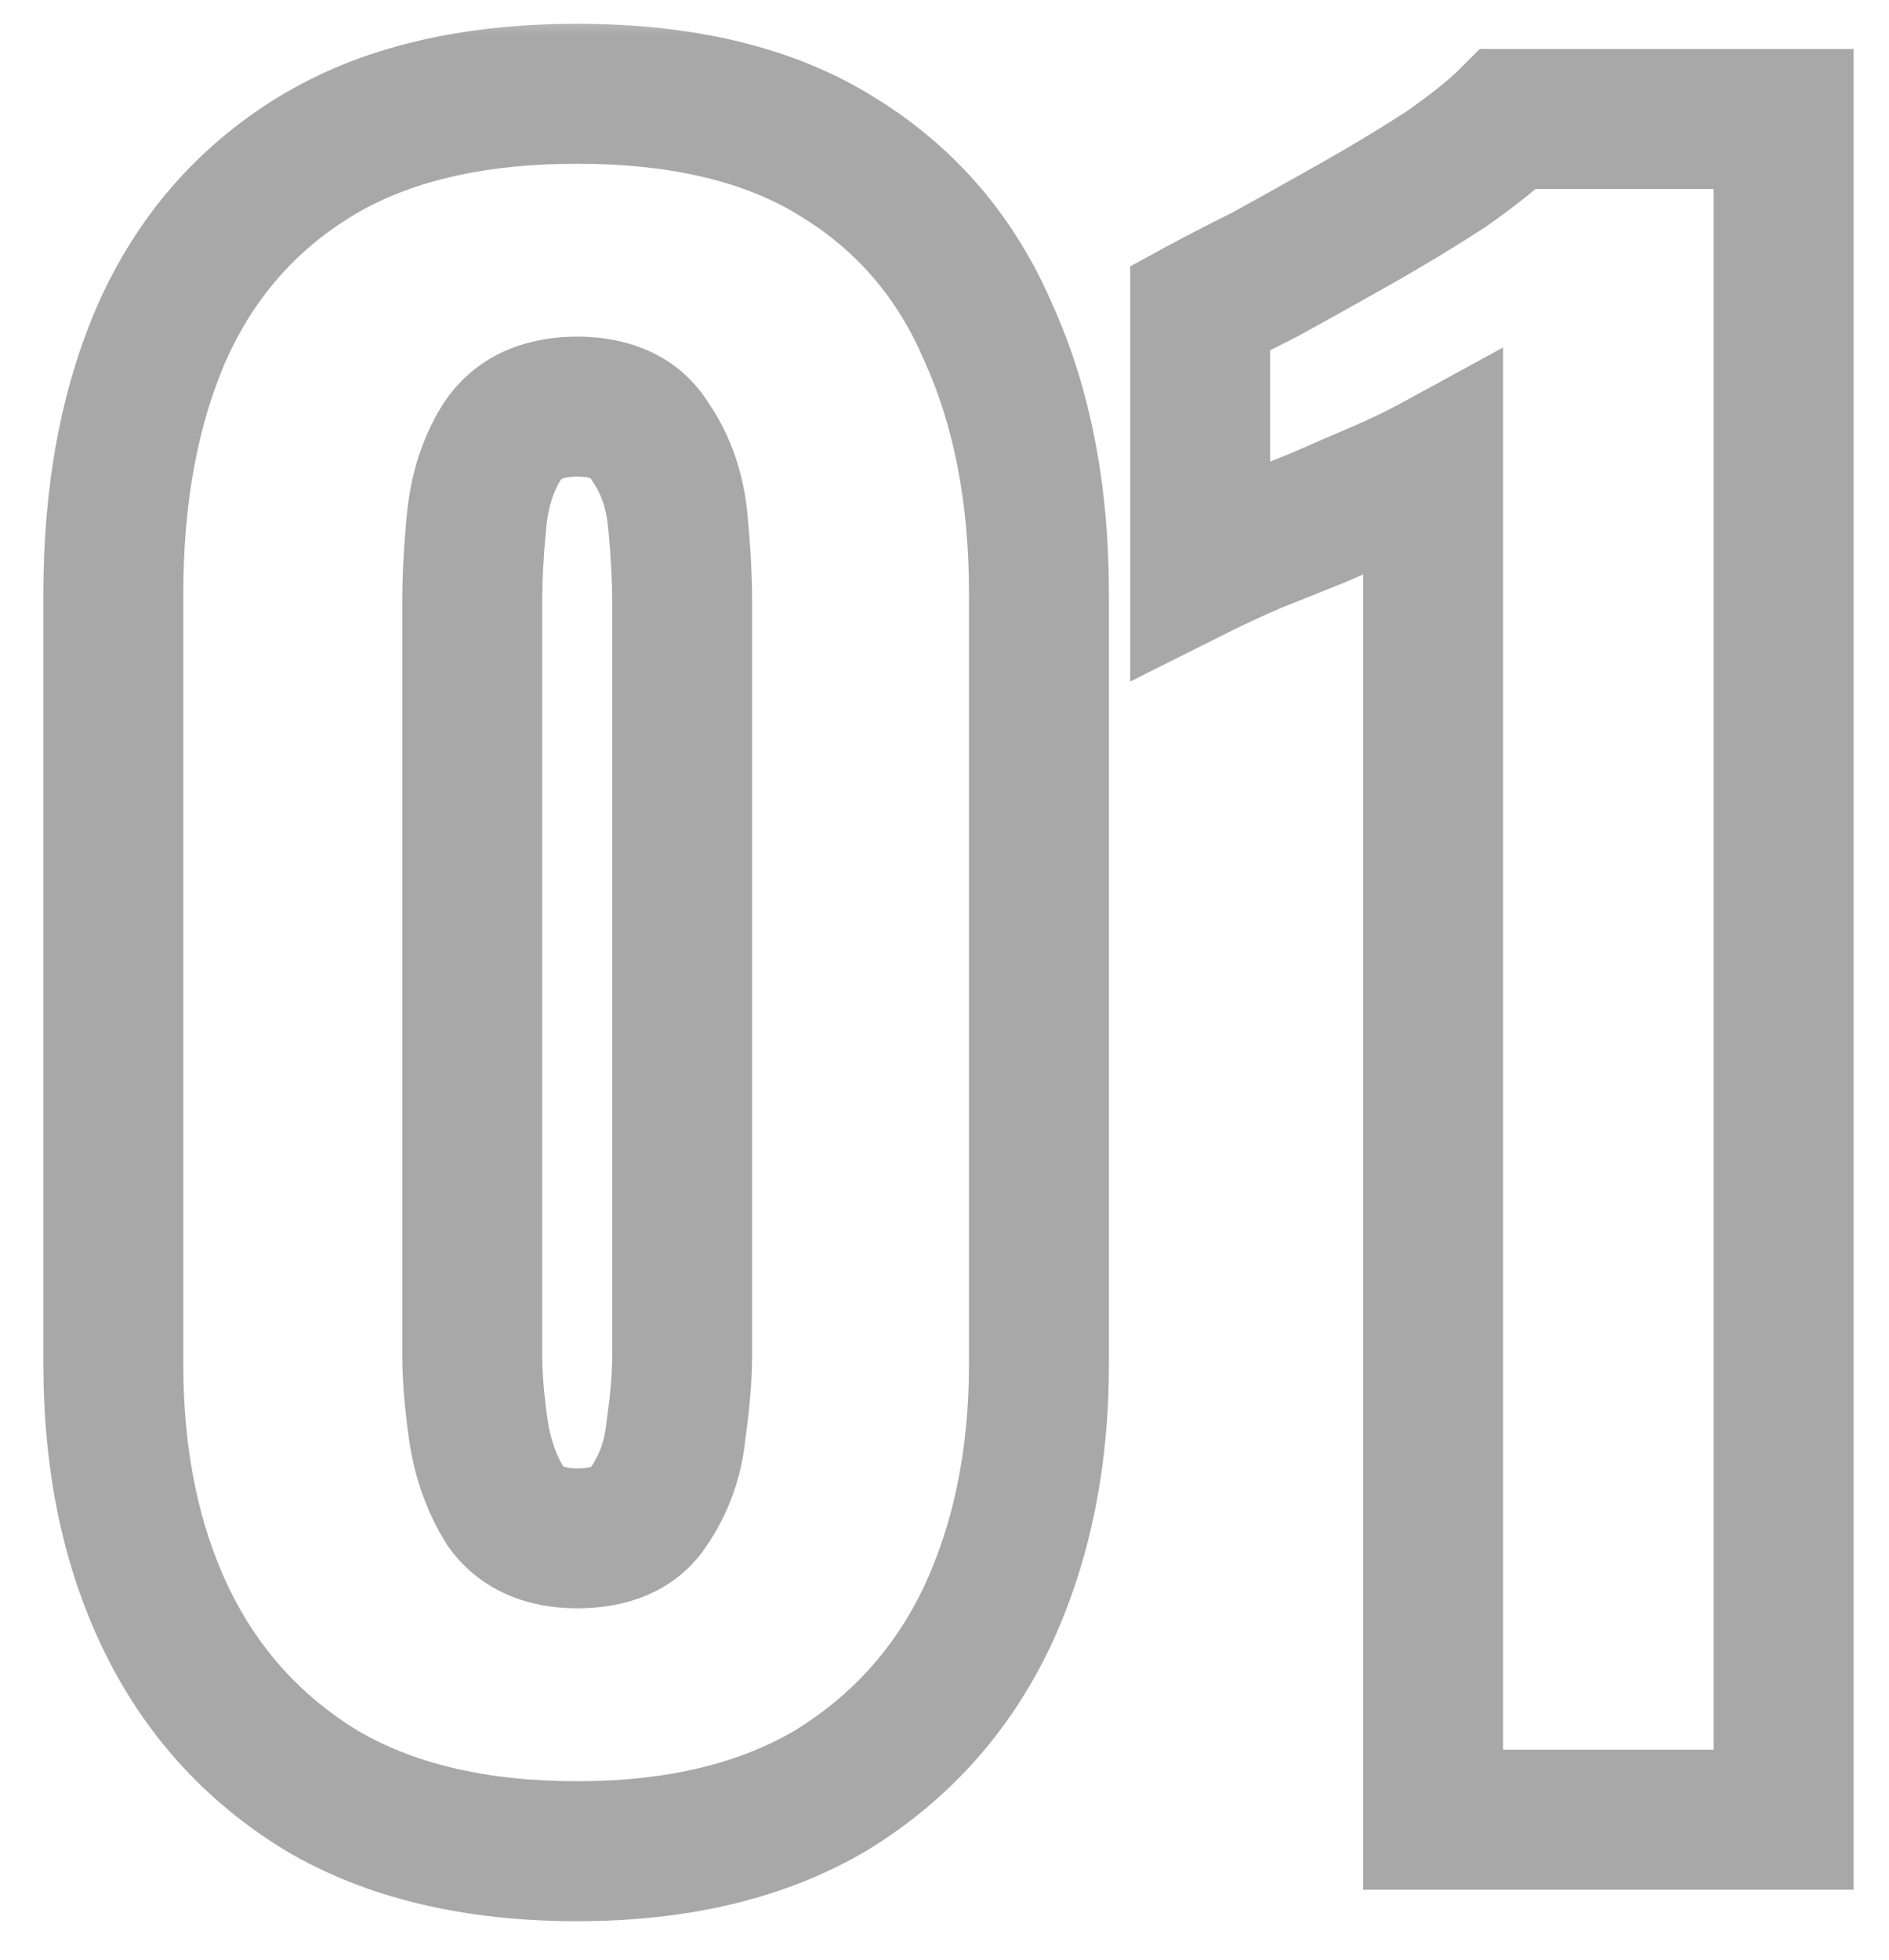<svg width="27" height="28" viewBox="0 0 27 28" fill="none" xmlns="http://www.w3.org/2000/svg">
<mask id="path-1-outside-1_261_52" maskUnits="userSpaceOnUse" x="0" y="0" width="27" height="28" fill="black">
<rect fill="white" width="27" height="28"/>
<path d="M8.25 26.45C6.79 26.45 5.57 26.16 4.59 25.58C3.61 24.98 2.87 24.16 2.37 23.12C1.87 22.08 1.62 20.87 1.62 19.49V8.48C1.62 7.06 1.85 5.82 2.31 4.76C2.79 3.68 3.52 2.84 4.5 2.24C5.48 1.64 6.73 1.34 8.25 1.34C9.77 1.34 11.01 1.64 11.97 2.24C12.95 2.84 13.67 3.68 14.13 4.76C14.61 5.82 14.85 7.06 14.85 8.48V19.49C14.85 20.85 14.6 22.06 14.1 23.12C13.6 24.16 12.86 24.98 11.88 25.58C10.9 26.16 9.69 26.45 8.25 26.45ZM8.25 21.98C8.73 21.98 9.07 21.83 9.27 21.53C9.49 21.21 9.62 20.85 9.66 20.45C9.72 20.03 9.75 19.67 9.75 19.37V8.6C9.75 8.26 9.73 7.88 9.69 7.46C9.65 7.02 9.52 6.64 9.3 6.32C9.1 5.98 8.75 5.81 8.25 5.81C7.75 5.81 7.39 5.98 7.17 6.32C6.97 6.64 6.85 7.02 6.81 7.46C6.77 7.88 6.75 8.26 6.75 8.6V19.37C6.75 19.67 6.78 20.03 6.84 20.45C6.9 20.85 7.03 21.21 7.23 21.53C7.45 21.83 7.79 21.98 8.25 21.98ZM20.484 26V6.65C20.264 6.77 20.014 6.89 19.734 7.01C19.454 7.13 19.154 7.26 18.834 7.4C18.534 7.52 18.234 7.64 17.934 7.76C17.654 7.88 17.394 8 17.154 8.12V4.4C17.374 4.28 17.684 4.12 18.084 3.92C18.484 3.7 18.914 3.46 19.374 3.2C19.834 2.94 20.264 2.68 20.664 2.42C21.064 2.14 21.364 1.9 21.564 1.7H25.494V26H20.484Z"/>
</mask>
<path d="M4.59 25.58L4.068 26.433L4.074 26.437L4.081 26.441L4.59 25.58ZM2.37 23.12L3.271 22.687L3.271 22.687L2.37 23.12ZM2.31 4.76L1.396 4.354L1.393 4.362L2.31 4.76ZM4.5 2.24L3.978 1.387L3.978 1.387L4.5 2.24ZM11.97 2.24L11.44 3.088L11.448 3.093L11.97 2.24ZM14.13 4.76L13.21 5.152L13.214 5.162L13.219 5.173L14.13 4.76ZM14.1 23.12L15.001 23.553L15.004 23.547L14.1 23.12ZM11.88 25.58L12.389 26.441L12.396 26.437L12.402 26.433L11.88 25.58ZM9.27 21.53L8.446 20.963L8.442 20.969L8.438 20.975L9.27 21.53ZM9.66 20.45L8.67 20.309L8.667 20.329L8.665 20.351L9.66 20.45ZM9.69 7.46L8.694 7.551L8.694 7.555L9.69 7.46ZM9.3 6.32L8.438 6.827L8.456 6.857L8.476 6.887L9.3 6.32ZM7.17 6.32L6.33 5.777L6.326 5.783L6.322 5.79L7.17 6.32ZM6.81 7.46L7.806 7.555L7.806 7.551L6.81 7.46ZM6.84 20.45L5.85 20.591L5.851 20.598L6.84 20.45ZM7.23 21.53L6.382 22.06L6.402 22.091L6.424 22.121L7.23 21.53ZM8.25 26.45V25.45C6.92 25.45 5.887 25.186 5.099 24.719L4.59 25.58L4.081 26.441C5.253 27.134 6.66 27.45 8.25 27.45V26.45ZM4.59 25.58L5.112 24.727C4.297 24.228 3.688 23.554 3.271 22.687L2.37 23.12L1.469 23.553C2.052 24.766 2.923 25.732 4.068 26.433L4.59 25.58ZM2.37 23.12L3.271 22.687C2.848 21.806 2.62 20.749 2.62 19.49H1.62H0.62C0.62 20.991 0.892 22.354 1.469 23.553L2.37 23.12ZM1.62 19.49H2.62V8.48H1.62H0.62V19.49H1.62ZM1.62 8.48H2.62C2.62 7.166 2.833 6.067 3.227 5.158L2.31 4.76L1.393 4.362C0.867 5.573 0.62 6.954 0.62 8.48H1.62ZM2.31 4.76L3.224 5.166C3.624 4.266 4.22 3.584 5.022 3.093L4.5 2.24L3.978 1.387C2.82 2.096 1.956 3.094 1.396 4.354L2.31 4.76ZM4.5 2.24L5.022 3.093C5.802 2.615 6.856 2.34 8.25 2.34V1.34V0.34C6.604 0.34 5.158 0.665 3.978 1.387L4.5 2.24ZM8.25 1.34V2.34C9.645 2.34 10.685 2.616 11.44 3.088L11.97 2.24L12.5 1.392C11.335 0.664 9.895 0.34 8.25 0.34V1.34ZM11.97 2.24L11.448 3.093C12.246 3.582 12.83 4.259 13.21 5.152L14.13 4.76L15.05 4.368C14.51 3.101 13.653 2.098 12.492 1.387L11.97 2.24ZM14.13 4.76L13.219 5.173C13.629 6.078 13.85 7.172 13.85 8.48H14.85H15.85C15.85 6.948 15.591 5.562 15.041 4.347L14.13 4.76ZM14.85 8.48H13.85V19.49H14.85H15.85V8.48H14.85ZM14.85 19.49H13.85C13.85 20.726 13.623 21.787 13.196 22.693L14.1 23.12L15.004 23.547C15.577 22.333 15.85 20.974 15.85 19.49H14.85ZM14.1 23.12L13.199 22.687C12.782 23.554 12.173 24.228 11.358 24.727L11.88 25.58L12.402 26.433C13.547 25.732 14.418 24.766 15.001 23.553L14.1 23.12ZM11.88 25.58L11.371 24.719C10.581 25.187 9.558 25.45 8.25 25.45V26.45V27.45C9.822 27.45 11.219 27.133 12.389 26.441L11.88 25.58ZM8.25 21.98V22.98C8.942 22.98 9.657 22.752 10.102 22.085L9.27 21.53L8.438 20.975C8.44 20.972 8.445 20.966 8.454 20.959C8.462 20.952 8.466 20.951 8.461 20.953C8.45 20.958 8.39 20.98 8.25 20.98V21.98ZM9.27 21.53L10.094 22.096C10.413 21.633 10.599 21.111 10.655 20.549L9.66 20.45L8.665 20.351C8.641 20.589 8.567 20.787 8.446 20.963L9.27 21.53ZM9.66 20.45L10.65 20.591C10.714 20.142 10.75 19.732 10.75 19.37H9.75H8.75C8.75 19.608 8.726 19.918 8.67 20.309L9.66 20.45ZM9.75 19.37H10.75V8.6H9.75H8.75V19.37H9.75ZM9.75 8.6H10.75C10.75 8.222 10.728 7.81 10.685 7.365L9.69 7.46L8.694 7.555C8.732 7.95 8.75 8.298 8.75 8.6H9.75ZM9.69 7.46L10.686 7.369C10.633 6.783 10.454 6.233 10.124 5.753L9.3 6.32L8.476 6.887C8.586 7.047 8.667 7.257 8.694 7.551L9.69 7.46ZM9.3 6.32L10.162 5.813C9.733 5.084 8.995 4.81 8.25 4.81V5.81V6.81C8.39 6.81 8.445 6.834 8.451 6.837C8.453 6.838 8.448 6.836 8.442 6.83C8.436 6.824 8.435 6.822 8.438 6.827L9.3 6.32ZM8.25 5.81V4.81C7.502 4.81 6.779 5.083 6.33 5.777L7.17 6.32L8.01 6.863C8.017 6.852 8.021 6.848 8.022 6.848C8.022 6.848 8.024 6.846 8.032 6.842C8.049 6.834 8.111 6.81 8.25 6.81V5.81ZM7.17 6.32L6.322 5.79C6.026 6.264 5.866 6.8 5.814 7.369L6.81 7.46L7.806 7.551C7.834 7.24 7.914 7.016 8.018 6.85L7.17 6.32ZM6.81 7.46L5.814 7.365C5.772 7.81 5.75 8.222 5.75 8.6H6.75H7.75C7.75 8.298 7.768 7.95 7.806 7.555L6.81 7.46ZM6.75 8.6H5.75V19.37H6.75H7.75V8.6H6.75ZM6.75 19.37H5.75C5.75 19.732 5.786 20.142 5.85 20.591L6.84 20.45L7.83 20.309C7.774 19.918 7.75 19.608 7.75 19.37H6.75ZM6.84 20.45L5.851 20.598C5.93 21.124 6.104 21.616 6.382 22.06L7.23 21.53L8.078 21C7.956 20.804 7.87 20.576 7.829 20.302L6.84 20.45ZM7.23 21.53L6.424 22.121C6.877 22.739 7.556 22.98 8.25 22.98V21.98V20.98C8.127 20.98 8.07 20.96 8.054 20.953C8.049 20.951 8.047 20.949 8.046 20.949C8.045 20.948 8.044 20.948 8.044 20.947C8.044 20.947 8.043 20.947 8.042 20.946C8.041 20.945 8.039 20.942 8.036 20.939L7.23 21.53ZM20.484 26H19.484V27H20.484V26ZM20.484 6.65H21.484V4.965L20.005 5.772L20.484 6.65ZM19.734 7.01L20.128 7.929L20.128 7.929L19.734 7.01ZM18.834 7.4L19.206 8.328L19.22 8.323L19.235 8.316L18.834 7.4ZM17.934 7.76L17.563 6.832L17.551 6.836L17.54 6.841L17.934 7.76ZM17.154 8.12H16.154V9.738L17.601 9.014L17.154 8.12ZM17.154 4.4L16.675 3.522L16.154 3.806V4.4H17.154ZM18.084 3.92L18.531 4.814L18.549 4.806L18.566 4.796L18.084 3.92ZM19.374 3.2L18.882 2.329L18.882 2.329L19.374 3.2ZM20.664 2.42L21.209 3.258L21.224 3.249L21.238 3.239L20.664 2.42ZM21.564 1.7V0.7H21.15L20.857 0.993L21.564 1.7ZM25.494 1.7H26.494V0.7H25.494V1.7ZM25.494 26V27H26.494V26H25.494ZM20.484 26H21.484V6.65H20.484H19.484V26H20.484ZM20.484 6.65L20.005 5.772C19.818 5.874 19.597 5.981 19.34 6.091L19.734 7.01L20.128 7.929C20.431 7.799 20.71 7.666 20.963 7.528L20.484 6.65ZM19.734 7.01L19.34 6.091C19.058 6.212 18.755 6.343 18.433 6.484L18.834 7.4L19.235 8.316C19.553 8.177 19.851 8.048 20.128 7.929L19.734 7.01ZM18.834 7.4L18.463 6.472C18.462 6.472 18.462 6.472 18.461 6.472C18.46 6.472 18.46 6.473 18.459 6.473C18.459 6.473 18.458 6.473 18.457 6.474C18.457 6.474 18.456 6.474 18.456 6.474C18.455 6.475 18.454 6.475 18.454 6.475C18.453 6.475 18.453 6.476 18.452 6.476C18.452 6.476 18.451 6.476 18.45 6.476C18.45 6.477 18.449 6.477 18.449 6.477C18.448 6.477 18.448 6.478 18.447 6.478C18.446 6.478 18.446 6.478 18.445 6.479C18.445 6.479 18.444 6.479 18.443 6.479C18.443 6.479 18.442 6.48 18.442 6.48C18.441 6.48 18.441 6.48 18.44 6.481C18.439 6.481 18.439 6.481 18.438 6.481C18.438 6.482 18.437 6.482 18.436 6.482C18.436 6.482 18.435 6.483 18.435 6.483C18.434 6.483 18.433 6.483 18.433 6.483C18.432 6.484 18.432 6.484 18.431 6.484C18.43 6.484 18.43 6.485 18.429 6.485C18.429 6.485 18.428 6.485 18.428 6.486C18.427 6.486 18.426 6.486 18.426 6.486C18.425 6.487 18.425 6.487 18.424 6.487C18.424 6.487 18.423 6.487 18.422 6.488C18.422 6.488 18.421 6.488 18.421 6.488C18.42 6.489 18.419 6.489 18.419 6.489C18.418 6.489 18.418 6.49 18.417 6.49C18.416 6.49 18.416 6.49 18.415 6.491C18.415 6.491 18.414 6.491 18.413 6.491C18.413 6.491 18.412 6.492 18.412 6.492C18.411 6.492 18.411 6.492 18.41 6.493C18.409 6.493 18.409 6.493 18.408 6.493C18.408 6.494 18.407 6.494 18.407 6.494C18.406 6.494 18.405 6.494 18.405 6.495C18.404 6.495 18.404 6.495 18.403 6.495C18.402 6.496 18.402 6.496 18.401 6.496C18.401 6.496 18.4 6.497 18.399 6.497C18.399 6.497 18.398 6.497 18.398 6.498C18.397 6.498 18.396 6.498 18.396 6.498C18.395 6.498 18.395 6.499 18.394 6.499C18.394 6.499 18.393 6.499 18.392 6.5C18.392 6.5 18.391 6.5 18.391 6.5C18.39 6.501 18.39 6.501 18.389 6.501C18.388 6.501 18.388 6.502 18.387 6.502C18.387 6.502 18.386 6.502 18.385 6.502C18.385 6.503 18.384 6.503 18.384 6.503C18.383 6.503 18.383 6.504 18.382 6.504C18.381 6.504 18.381 6.504 18.38 6.505C18.38 6.505 18.379 6.505 18.378 6.505C18.378 6.506 18.377 6.506 18.377 6.506C18.376 6.506 18.375 6.506 18.375 6.507C18.374 6.507 18.374 6.507 18.373 6.507C18.372 6.508 18.372 6.508 18.371 6.508C18.371 6.508 18.37 6.509 18.37 6.509C18.369 6.509 18.368 6.509 18.368 6.509C18.367 6.51 18.367 6.51 18.366 6.51C18.366 6.51 18.365 6.511 18.364 6.511C18.364 6.511 18.363 6.511 18.363 6.512C18.362 6.512 18.361 6.512 18.361 6.512C18.36 6.513 18.36 6.513 18.359 6.513C18.358 6.513 18.358 6.513 18.357 6.514C18.357 6.514 18.356 6.514 18.355 6.514C18.355 6.515 18.354 6.515 18.354 6.515C18.353 6.515 18.353 6.516 18.352 6.516C18.351 6.516 18.351 6.516 18.35 6.517C18.35 6.517 18.349 6.517 18.349 6.517C18.348 6.517 18.347 6.518 18.347 6.518C18.346 6.518 18.346 6.518 18.345 6.519C18.344 6.519 18.344 6.519 18.343 6.519C18.343 6.52 18.342 6.52 18.341 6.52C18.341 6.52 18.34 6.521 18.34 6.521C18.339 6.521 18.338 6.521 18.338 6.521C18.337 6.522 18.337 6.522 18.336 6.522C18.336 6.522 18.335 6.523 18.334 6.523C18.334 6.523 18.333 6.523 18.333 6.524C18.332 6.524 18.331 6.524 18.331 6.524C18.33 6.524 18.33 6.525 18.329 6.525C18.329 6.525 18.328 6.525 18.327 6.526C18.327 6.526 18.326 6.526 18.326 6.526C18.325 6.527 18.325 6.527 18.324 6.527C18.323 6.527 18.323 6.528 18.322 6.528C18.322 6.528 18.321 6.528 18.32 6.528C18.32 6.529 18.319 6.529 18.319 6.529C18.318 6.529 18.317 6.53 18.317 6.53C18.316 6.53 18.316 6.53 18.315 6.531C18.314 6.531 18.314 6.531 18.313 6.531C18.313 6.532 18.312 6.532 18.312 6.532C18.311 6.532 18.31 6.532 18.31 6.533C18.309 6.533 18.309 6.533 18.308 6.533C18.308 6.534 18.307 6.534 18.306 6.534C18.306 6.534 18.305 6.535 18.305 6.535C18.304 6.535 18.303 6.535 18.303 6.536C18.302 6.536 18.302 6.536 18.301 6.536C18.3 6.536 18.3 6.537 18.299 6.537C18.299 6.537 18.298 6.537 18.297 6.538C18.297 6.538 18.296 6.538 18.296 6.538C18.295 6.539 18.295 6.539 18.294 6.539C18.293 6.539 18.293 6.539 18.292 6.54C18.292 6.54 18.291 6.54 18.291 6.54C18.29 6.541 18.289 6.541 18.289 6.541C18.288 6.541 18.288 6.542 18.287 6.542C18.286 6.542 18.286 6.542 18.285 6.543C18.285 6.543 18.284 6.543 18.284 6.543C18.283 6.543 18.282 6.544 18.282 6.544C18.281 6.544 18.28 6.544 18.28 6.545C18.279 6.545 18.279 6.545 18.278 6.545C18.278 6.546 18.277 6.546 18.276 6.546C18.276 6.546 18.275 6.547 18.275 6.547C18.274 6.547 18.273 6.547 18.273 6.547C18.272 6.548 18.272 6.548 18.271 6.548C18.271 6.548 18.27 6.549 18.269 6.549C18.269 6.549 18.268 6.549 18.268 6.55C18.267 6.55 18.267 6.55 18.266 6.55C18.265 6.551 18.265 6.551 18.264 6.551C18.264 6.551 18.263 6.551 18.262 6.552C18.262 6.552 18.261 6.552 18.261 6.552C18.26 6.553 18.259 6.553 18.259 6.553C18.258 6.553 18.258 6.554 18.257 6.554C18.256 6.554 18.256 6.554 18.255 6.554C18.255 6.555 18.254 6.555 18.254 6.555C18.253 6.555 18.252 6.556 18.252 6.556C18.251 6.556 18.251 6.556 18.25 6.557C18.25 6.557 18.249 6.557 18.248 6.557C18.248 6.558 18.247 6.558 18.247 6.558C18.246 6.558 18.245 6.558 18.245 6.559C18.244 6.559 18.244 6.559 18.243 6.559C18.242 6.56 18.242 6.56 18.241 6.56C18.241 6.56 18.24 6.561 18.239 6.561C18.239 6.561 18.238 6.561 18.238 6.562C18.237 6.562 18.237 6.562 18.236 6.562C18.235 6.562 18.235 6.563 18.234 6.563C18.234 6.563 18.233 6.563 18.233 6.564C18.232 6.564 18.231 6.564 18.231 6.564C18.23 6.565 18.23 6.565 18.229 6.565C18.228 6.565 18.228 6.566 18.227 6.566C18.227 6.566 18.226 6.566 18.225 6.566C18.225 6.567 18.224 6.567 18.224 6.567C18.223 6.567 18.223 6.568 18.222 6.568C18.221 6.568 18.221 6.568 18.22 6.569C18.22 6.569 18.219 6.569 18.218 6.569C18.218 6.569 18.217 6.57 18.217 6.57C18.216 6.57 18.215 6.57 18.215 6.571C18.214 6.571 18.214 6.571 18.213 6.571C18.213 6.572 18.212 6.572 18.211 6.572C18.211 6.572 18.21 6.573 18.21 6.573C18.209 6.573 18.209 6.573 18.208 6.573C18.207 6.574 18.207 6.574 18.206 6.574C18.206 6.574 18.205 6.575 18.204 6.575C18.204 6.575 18.203 6.575 18.203 6.576C18.202 6.576 18.201 6.576 18.201 6.576C18.2 6.577 18.2 6.577 18.199 6.577C18.198 6.577 18.198 6.577 18.197 6.578C18.197 6.578 18.196 6.578 18.196 6.578C18.195 6.579 18.194 6.579 18.194 6.579C18.193 6.579 18.193 6.58 18.192 6.58C18.192 6.58 18.191 6.58 18.19 6.581C18.19 6.581 18.189 6.581 18.189 6.581C18.188 6.581 18.187 6.582 18.187 6.582C18.186 6.582 18.186 6.582 18.185 6.583C18.184 6.583 18.184 6.583 18.183 6.583C18.183 6.584 18.182 6.584 18.181 6.584C18.181 6.584 18.18 6.584 18.18 6.585C18.179 6.585 18.179 6.585 18.178 6.585C18.177 6.586 18.177 6.586 18.176 6.586C18.176 6.586 18.175 6.587 18.174 6.587C18.174 6.587 18.173 6.587 18.173 6.588C18.172 6.588 18.172 6.588 18.171 6.588C18.17 6.588 18.17 6.589 18.169 6.589C18.169 6.589 18.168 6.589 18.167 6.59C18.167 6.59 18.166 6.59 18.166 6.59C18.165 6.591 18.165 6.591 18.164 6.591C18.163 6.591 18.163 6.592 18.162 6.592C18.162 6.592 18.161 6.592 18.16 6.592C18.16 6.593 18.159 6.593 18.159 6.593C18.158 6.593 18.157 6.594 18.157 6.594C18.156 6.594 18.156 6.594 18.155 6.595C18.154 6.595 18.154 6.595 18.153 6.595C18.153 6.596 18.152 6.596 18.152 6.596C18.151 6.596 18.15 6.596 18.15 6.597C18.149 6.597 18.149 6.597 18.148 6.597C18.148 6.598 18.147 6.598 18.146 6.598C18.146 6.598 18.145 6.599 18.145 6.599C18.144 6.599 18.143 6.599 18.143 6.599C18.142 6.6 18.142 6.6 18.141 6.6C18.14 6.6 18.14 6.601 18.139 6.601C18.139 6.601 18.138 6.601 18.138 6.602C18.137 6.602 18.136 6.602 18.136 6.602C18.135 6.603 18.135 6.603 18.134 6.603C18.134 6.603 18.133 6.603 18.132 6.604C18.132 6.604 18.131 6.604 18.131 6.604C18.13 6.605 18.129 6.605 18.129 6.605C18.128 6.605 18.128 6.606 18.127 6.606C18.126 6.606 18.126 6.606 18.125 6.607C18.125 6.607 18.124 6.607 18.123 6.607C18.123 6.607 18.122 6.608 18.122 6.608C18.121 6.608 18.121 6.608 18.12 6.609C18.119 6.609 18.119 6.609 18.118 6.609C18.118 6.61 18.117 6.61 18.116 6.61C18.116 6.61 18.115 6.611 18.115 6.611C18.114 6.611 18.113 6.611 18.113 6.611C18.112 6.612 18.112 6.612 18.111 6.612C18.111 6.612 18.11 6.613 18.109 6.613C18.109 6.613 18.108 6.613 18.108 6.614C18.107 6.614 18.107 6.614 18.106 6.614C18.105 6.614 18.105 6.615 18.104 6.615C18.104 6.615 18.103 6.615 18.102 6.616C18.102 6.616 18.101 6.616 18.101 6.616C18.1 6.617 18.099 6.617 18.099 6.617C18.098 6.617 18.098 6.618 18.097 6.618C18.096 6.618 18.096 6.618 18.095 6.618C18.095 6.619 18.094 6.619 18.094 6.619C18.093 6.619 18.092 6.62 18.092 6.62C18.091 6.62 18.091 6.62 18.09 6.621C18.09 6.621 18.089 6.621 18.088 6.621C18.088 6.622 18.087 6.622 18.087 6.622C18.086 6.622 18.085 6.622 18.085 6.623C18.084 6.623 18.084 6.623 18.083 6.623C18.082 6.624 18.082 6.624 18.081 6.624C18.081 6.624 18.08 6.625 18.079 6.625C18.079 6.625 18.078 6.625 18.078 6.626C18.077 6.626 18.077 6.626 18.076 6.626C18.075 6.626 18.075 6.627 18.074 6.627C18.074 6.627 18.073 6.627 18.073 6.628C18.072 6.628 18.071 6.628 18.071 6.628C18.07 6.629 18.07 6.629 18.069 6.629C18.068 6.629 18.068 6.629 18.067 6.63C18.067 6.63 18.066 6.63 18.066 6.63C18.065 6.631 18.064 6.631 18.064 6.631C18.063 6.631 18.063 6.632 18.062 6.632C18.061 6.632 18.061 6.632 18.06 6.633C18.06 6.633 18.059 6.633 18.058 6.633C18.058 6.633 18.057 6.634 18.057 6.634C18.056 6.634 18.055 6.634 18.055 6.635C18.054 6.635 18.054 6.635 18.053 6.635C18.053 6.636 18.052 6.636 18.051 6.636C18.051 6.636 18.05 6.637 18.05 6.637C18.049 6.637 18.049 6.637 18.048 6.637C18.047 6.638 18.047 6.638 18.046 6.638C18.046 6.638 18.045 6.639 18.044 6.639C18.044 6.639 18.043 6.639 18.043 6.64C18.042 6.64 18.041 6.64 18.041 6.64C18.04 6.641 18.04 6.641 18.039 6.641C18.038 6.641 18.038 6.641 18.037 6.642C18.037 6.642 18.036 6.642 18.036 6.642C18.035 6.643 18.034 6.643 18.034 6.643C18.033 6.643 18.033 6.644 18.032 6.644C18.032 6.644 18.031 6.644 18.03 6.644C18.03 6.645 18.029 6.645 18.029 6.645C18.028 6.645 18.027 6.646 18.027 6.646C18.026 6.646 18.026 6.646 18.025 6.647C18.024 6.647 18.024 6.647 18.023 6.647C18.023 6.648 18.022 6.648 18.021 6.648C18.021 6.648 18.02 6.648 18.02 6.649C18.019 6.649 18.019 6.649 18.018 6.649C18.017 6.65 18.017 6.65 18.016 6.65C18.016 6.65 18.015 6.651 18.015 6.651C18.014 6.651 18.013 6.651 18.013 6.652C18.012 6.652 18.012 6.652 18.011 6.652C18.01 6.652 18.01 6.653 18.009 6.653C18.009 6.653 18.008 6.653 18.008 6.654C18.007 6.654 18.006 6.654 18.006 6.654C18.005 6.655 18.005 6.655 18.004 6.655C18.003 6.655 18.003 6.656 18.002 6.656C18.002 6.656 18.001 6.656 18 6.656C18 6.657 17.999 6.657 17.999 6.657C17.998 6.657 17.997 6.658 17.997 6.658C17.996 6.658 17.996 6.658 17.995 6.659C17.995 6.659 17.994 6.659 17.993 6.659C17.993 6.659 17.992 6.66 17.992 6.66C17.991 6.66 17.991 6.66 17.99 6.661C17.989 6.661 17.989 6.661 17.988 6.661C17.988 6.662 17.987 6.662 17.986 6.662C17.986 6.662 17.985 6.663 17.985 6.663C17.984 6.663 17.983 6.663 17.983 6.663C17.982 6.664 17.982 6.664 17.981 6.664C17.98 6.664 17.98 6.665 17.979 6.665C17.979 6.665 17.978 6.665 17.978 6.666C17.977 6.666 17.976 6.666 17.976 6.666C17.975 6.667 17.975 6.667 17.974 6.667C17.974 6.667 17.973 6.667 17.972 6.668C17.972 6.668 17.971 6.668 17.971 6.668C17.97 6.669 17.969 6.669 17.969 6.669C17.968 6.669 17.968 6.67 17.967 6.67C17.966 6.67 17.966 6.67 17.965 6.671C17.965 6.671 17.964 6.671 17.963 6.671C17.963 6.671 17.962 6.672 17.962 6.672C17.961 6.672 17.961 6.672 17.96 6.673C17.959 6.673 17.959 6.673 17.958 6.673C17.958 6.674 17.957 6.674 17.956 6.674C17.956 6.674 17.955 6.674 17.955 6.675C17.954 6.675 17.954 6.675 17.953 6.675C17.952 6.676 17.952 6.676 17.951 6.676C17.951 6.676 17.95 6.677 17.95 6.677C17.949 6.677 17.948 6.677 17.948 6.678C17.947 6.678 17.947 6.678 17.946 6.678C17.945 6.678 17.945 6.679 17.944 6.679C17.944 6.679 17.943 6.679 17.942 6.68C17.942 6.68 17.941 6.68 17.941 6.68C17.94 6.681 17.939 6.681 17.939 6.681C17.938 6.681 17.938 6.682 17.937 6.682C17.937 6.682 17.936 6.682 17.935 6.682C17.935 6.683 17.934 6.683 17.934 6.683C17.933 6.683 17.933 6.684 17.932 6.684C17.931 6.684 17.931 6.684 17.93 6.685C17.93 6.685 17.929 6.685 17.928 6.685C17.928 6.686 17.927 6.686 17.927 6.686C17.926 6.686 17.925 6.686 17.925 6.687C17.924 6.687 17.924 6.687 17.923 6.687C17.922 6.688 17.922 6.688 17.921 6.688C17.921 6.688 17.92 6.689 17.92 6.689C17.919 6.689 17.918 6.689 17.918 6.689C17.917 6.69 17.917 6.69 17.916 6.69C17.916 6.69 17.915 6.691 17.914 6.691C17.914 6.691 17.913 6.691 17.913 6.692C17.912 6.692 17.911 6.692 17.911 6.692C17.91 6.693 17.91 6.693 17.909 6.693C17.909 6.693 17.908 6.693 17.907 6.694C17.907 6.694 17.906 6.694 17.905 6.694C17.905 6.695 17.904 6.695 17.904 6.695C17.903 6.695 17.903 6.696 17.902 6.696C17.901 6.696 17.901 6.696 17.9 6.697C17.9 6.697 17.899 6.697 17.898 6.697C17.898 6.697 17.897 6.698 17.897 6.698C17.896 6.698 17.896 6.698 17.895 6.699C17.894 6.699 17.894 6.699 17.893 6.699C17.893 6.7 17.892 6.7 17.892 6.7C17.891 6.7 17.89 6.701 17.89 6.701C17.889 6.701 17.889 6.701 17.888 6.701C17.887 6.702 17.887 6.702 17.886 6.702C17.886 6.702 17.885 6.703 17.884 6.703C17.884 6.703 17.883 6.703 17.883 6.704C17.882 6.704 17.881 6.704 17.881 6.704C17.88 6.704 17.88 6.705 17.879 6.705C17.879 6.705 17.878 6.705 17.877 6.706C17.877 6.706 17.876 6.706 17.876 6.706C17.875 6.707 17.875 6.707 17.874 6.707C17.873 6.707 17.873 6.708 17.872 6.708C17.872 6.708 17.871 6.708 17.87 6.708C17.87 6.709 17.869 6.709 17.869 6.709C17.868 6.709 17.867 6.71 17.867 6.71C17.866 6.71 17.866 6.71 17.865 6.711C17.864 6.711 17.864 6.711 17.863 6.711C17.863 6.712 17.862 6.712 17.862 6.712C17.861 6.712 17.86 6.712 17.86 6.713C17.859 6.713 17.859 6.713 17.858 6.713C17.858 6.714 17.857 6.714 17.856 6.714C17.856 6.714 17.855 6.715 17.855 6.715C17.854 6.715 17.853 6.715 17.853 6.716C17.852 6.716 17.852 6.716 17.851 6.716C17.85 6.716 17.85 6.717 17.849 6.717C17.849 6.717 17.848 6.717 17.848 6.718C17.847 6.718 17.846 6.718 17.846 6.718C17.845 6.719 17.845 6.719 17.844 6.719C17.843 6.719 17.843 6.719 17.842 6.72C17.842 6.72 17.841 6.72 17.84 6.72C17.84 6.721 17.839 6.721 17.839 6.721C17.838 6.721 17.838 6.722 17.837 6.722C17.836 6.722 17.836 6.722 17.835 6.723C17.835 6.723 17.834 6.723 17.834 6.723C17.833 6.723 17.832 6.724 17.832 6.724C17.831 6.724 17.831 6.724 17.83 6.725C17.829 6.725 17.829 6.725 17.828 6.725C17.828 6.726 17.827 6.726 17.826 6.726C17.826 6.726 17.825 6.727 17.825 6.727C17.824 6.727 17.823 6.727 17.823 6.727C17.822 6.728 17.822 6.728 17.821 6.728C17.821 6.728 17.82 6.729 17.819 6.729C17.819 6.729 17.818 6.729 17.818 6.73C17.817 6.73 17.817 6.73 17.816 6.73C17.815 6.731 17.815 6.731 17.814 6.731C17.814 6.731 17.813 6.731 17.812 6.732C17.812 6.732 17.811 6.732 17.811 6.732C17.81 6.733 17.809 6.733 17.809 6.733C17.808 6.733 17.808 6.734 17.807 6.734C17.806 6.734 17.806 6.734 17.805 6.734C17.805 6.735 17.804 6.735 17.804 6.735C17.803 6.735 17.802 6.736 17.802 6.736C17.801 6.736 17.801 6.736 17.8 6.737C17.799 6.737 17.799 6.737 17.798 6.737C17.798 6.738 17.797 6.738 17.797 6.738C17.796 6.738 17.795 6.738 17.795 6.739C17.794 6.739 17.794 6.739 17.793 6.739C17.792 6.74 17.792 6.74 17.791 6.74C17.791 6.74 17.79 6.741 17.79 6.741C17.789 6.741 17.788 6.741 17.788 6.742C17.787 6.742 17.787 6.742 17.786 6.742C17.785 6.742 17.785 6.743 17.784 6.743C17.784 6.743 17.783 6.743 17.782 6.744C17.782 6.744 17.781 6.744 17.781 6.744C17.78 6.745 17.779 6.745 17.779 6.745C17.778 6.745 17.778 6.746 17.777 6.746C17.777 6.746 17.776 6.746 17.775 6.746C17.775 6.747 17.774 6.747 17.774 6.747C17.773 6.747 17.773 6.748 17.772 6.748C17.771 6.748 17.771 6.748 17.77 6.749C17.77 6.749 17.769 6.749 17.768 6.749C17.768 6.749 17.767 6.75 17.767 6.75C17.766 6.75 17.765 6.75 17.765 6.751C17.764 6.751 17.764 6.751 17.763 6.751C17.763 6.752 17.762 6.752 17.761 6.752C17.761 6.752 17.76 6.753 17.76 6.753C17.759 6.753 17.759 6.753 17.758 6.753C17.757 6.754 17.757 6.754 17.756 6.754C17.756 6.754 17.755 6.755 17.754 6.755C17.754 6.755 17.753 6.755 17.753 6.756C17.752 6.756 17.751 6.756 17.751 6.756C17.75 6.757 17.75 6.757 17.749 6.757C17.748 6.757 17.748 6.757 17.747 6.758C17.747 6.758 17.746 6.758 17.746 6.758C17.745 6.759 17.744 6.759 17.744 6.759C17.743 6.759 17.743 6.76 17.742 6.76C17.741 6.76 17.741 6.76 17.74 6.761C17.74 6.761 17.739 6.761 17.738 6.761C17.738 6.761 17.737 6.762 17.737 6.762C17.736 6.762 17.736 6.762 17.735 6.763C17.734 6.763 17.734 6.763 17.733 6.763C17.733 6.764 17.732 6.764 17.732 6.764C17.731 6.764 17.73 6.764 17.73 6.765C17.729 6.765 17.729 6.765 17.728 6.765C17.727 6.766 17.727 6.766 17.726 6.766C17.726 6.766 17.725 6.767 17.724 6.767C17.724 6.767 17.723 6.767 17.723 6.768C17.722 6.768 17.721 6.768 17.721 6.768C17.72 6.768 17.72 6.769 17.719 6.769C17.719 6.769 17.718 6.769 17.717 6.77C17.717 6.77 17.716 6.77 17.716 6.77C17.715 6.771 17.715 6.771 17.714 6.771C17.713 6.771 17.713 6.772 17.712 6.772C17.712 6.772 17.711 6.772 17.71 6.772C17.71 6.773 17.709 6.773 17.709 6.773C17.708 6.773 17.707 6.774 17.707 6.774C17.706 6.774 17.706 6.774 17.705 6.775C17.704 6.775 17.704 6.775 17.703 6.775C17.703 6.776 17.702 6.776 17.702 6.776C17.701 6.776 17.7 6.776 17.7 6.777C17.699 6.777 17.699 6.777 17.698 6.777C17.698 6.778 17.697 6.778 17.696 6.778C17.696 6.778 17.695 6.779 17.695 6.779C17.694 6.779 17.693 6.779 17.693 6.779C17.692 6.78 17.692 6.78 17.691 6.78C17.691 6.78 17.69 6.781 17.689 6.781C17.689 6.781 17.688 6.781 17.688 6.782C17.687 6.782 17.686 6.782 17.686 6.782C17.685 6.783 17.685 6.783 17.684 6.783C17.683 6.783 17.683 6.783 17.682 6.784C17.682 6.784 17.681 6.784 17.68 6.784C17.68 6.785 17.679 6.785 17.679 6.785C17.678 6.785 17.678 6.786 17.677 6.786C17.676 6.786 17.676 6.786 17.675 6.787C17.675 6.787 17.674 6.787 17.674 6.787C17.673 6.787 17.672 6.788 17.672 6.788C17.671 6.788 17.671 6.788 17.67 6.789C17.669 6.789 17.669 6.789 17.668 6.789C17.668 6.79 17.667 6.79 17.666 6.79C17.666 6.79 17.665 6.791 17.665 6.791C17.664 6.791 17.663 6.791 17.663 6.791C17.662 6.792 17.662 6.792 17.661 6.792C17.661 6.792 17.66 6.793 17.659 6.793C17.659 6.793 17.658 6.793 17.658 6.794C17.657 6.794 17.657 6.794 17.656 6.794C17.655 6.794 17.655 6.795 17.654 6.795C17.654 6.795 17.653 6.795 17.652 6.796C17.652 6.796 17.651 6.796 17.651 6.796C17.65 6.797 17.649 6.797 17.649 6.797C17.648 6.797 17.648 6.798 17.647 6.798C17.646 6.798 17.646 6.798 17.645 6.798C17.645 6.799 17.644 6.799 17.644 6.799C17.643 6.799 17.642 6.8 17.642 6.8C17.641 6.8 17.641 6.8 17.64 6.801C17.64 6.801 17.639 6.801 17.638 6.801C17.638 6.802 17.637 6.802 17.637 6.802C17.636 6.802 17.635 6.802 17.635 6.803C17.634 6.803 17.634 6.803 17.633 6.803C17.633 6.804 17.632 6.804 17.631 6.804C17.631 6.804 17.63 6.805 17.63 6.805C17.629 6.805 17.628 6.805 17.628 6.806C17.627 6.806 17.627 6.806 17.626 6.806C17.625 6.806 17.625 6.807 17.624 6.807C17.624 6.807 17.623 6.807 17.622 6.808C17.622 6.808 17.621 6.808 17.621 6.808C17.62 6.809 17.62 6.809 17.619 6.809C17.618 6.809 17.618 6.809 17.617 6.81C17.617 6.81 17.616 6.81 17.616 6.81C17.615 6.811 17.614 6.811 17.614 6.811C17.613 6.811 17.613 6.812 17.612 6.812C17.611 6.812 17.611 6.812 17.61 6.813C17.61 6.813 17.609 6.813 17.608 6.813C17.608 6.813 17.607 6.814 17.607 6.814C17.606 6.814 17.605 6.814 17.605 6.815C17.604 6.815 17.604 6.815 17.603 6.815C17.603 6.816 17.602 6.816 17.601 6.816C17.601 6.816 17.6 6.817 17.6 6.817C17.599 6.817 17.599 6.817 17.598 6.817C17.597 6.818 17.597 6.818 17.596 6.818C17.596 6.818 17.595 6.819 17.594 6.819C17.594 6.819 17.593 6.819 17.593 6.82C17.592 6.82 17.591 6.82 17.591 6.82C17.59 6.821 17.59 6.821 17.589 6.821C17.588 6.821 17.588 6.821 17.587 6.822C17.587 6.822 17.586 6.822 17.586 6.822C17.585 6.823 17.584 6.823 17.584 6.823C17.583 6.823 17.583 6.824 17.582 6.824C17.581 6.824 17.581 6.824 17.58 6.824C17.58 6.825 17.579 6.825 17.579 6.825C17.578 6.825 17.577 6.826 17.577 6.826C17.576 6.826 17.576 6.826 17.575 6.827C17.575 6.827 17.574 6.827 17.573 6.827C17.573 6.828 17.572 6.828 17.572 6.828C17.571 6.828 17.57 6.828 17.57 6.829C17.569 6.829 17.569 6.829 17.568 6.829C17.567 6.83 17.567 6.83 17.566 6.83C17.566 6.83 17.565 6.831 17.564 6.831C17.564 6.831 17.563 6.831 17.563 6.832L17.934 7.76L18.305 8.688C18.306 8.688 18.307 8.688 18.307 8.688C18.308 8.688 18.308 8.687 18.309 8.687C18.31 8.687 18.31 8.687 18.311 8.686C18.311 8.686 18.312 8.686 18.313 8.686C18.313 8.685 18.314 8.685 18.314 8.685C18.315 8.685 18.316 8.684 18.316 8.684C18.317 8.684 18.317 8.684 18.318 8.684C18.318 8.683 18.319 8.683 18.32 8.683C18.32 8.683 18.321 8.682 18.321 8.682C18.322 8.682 18.323 8.682 18.323 8.681C18.324 8.681 18.324 8.681 18.325 8.681C18.326 8.681 18.326 8.68 18.327 8.68C18.327 8.68 18.328 8.68 18.328 8.679C18.329 8.679 18.33 8.679 18.33 8.679C18.331 8.678 18.331 8.678 18.332 8.678C18.332 8.678 18.333 8.677 18.334 8.677C18.334 8.677 18.335 8.677 18.335 8.677C18.336 8.676 18.337 8.676 18.337 8.676C18.338 8.676 18.338 8.675 18.339 8.675C18.34 8.675 18.34 8.675 18.341 8.674C18.341 8.674 18.342 8.674 18.342 8.674C18.343 8.673 18.344 8.673 18.344 8.673C18.345 8.673 18.345 8.673 18.346 8.672C18.346 8.672 18.347 8.672 18.348 8.672C18.348 8.671 18.349 8.671 18.349 8.671C18.35 8.671 18.351 8.67 18.351 8.67C18.352 8.67 18.352 8.67 18.353 8.669C18.354 8.669 18.354 8.669 18.355 8.669C18.355 8.669 18.356 8.668 18.357 8.668C18.357 8.668 18.358 8.668 18.358 8.667C18.359 8.667 18.359 8.667 18.36 8.667C18.361 8.666 18.361 8.666 18.362 8.666C18.362 8.666 18.363 8.666 18.363 8.665C18.364 8.665 18.365 8.665 18.365 8.665C18.366 8.664 18.366 8.664 18.367 8.664C18.368 8.664 18.368 8.663 18.369 8.663C18.369 8.663 18.37 8.663 18.371 8.662C18.371 8.662 18.372 8.662 18.372 8.662C18.373 8.662 18.373 8.661 18.374 8.661C18.375 8.661 18.375 8.661 18.376 8.66C18.376 8.66 18.377 8.66 18.378 8.66C18.378 8.659 18.379 8.659 18.379 8.659C18.38 8.659 18.381 8.658 18.381 8.658C18.382 8.658 18.382 8.658 18.383 8.658C18.384 8.657 18.384 8.657 18.385 8.657C18.385 8.657 18.386 8.656 18.386 8.656C18.387 8.656 18.388 8.656 18.388 8.655C18.389 8.655 18.389 8.655 18.39 8.655C18.39 8.654 18.391 8.654 18.392 8.654C18.392 8.654 18.393 8.654 18.393 8.653C18.394 8.653 18.395 8.653 18.395 8.653C18.396 8.652 18.396 8.652 18.397 8.652C18.398 8.652 18.398 8.651 18.399 8.651C18.399 8.651 18.4 8.651 18.401 8.651C18.401 8.65 18.402 8.65 18.402 8.65C18.403 8.65 18.403 8.649 18.404 8.649C18.405 8.649 18.405 8.649 18.406 8.648C18.406 8.648 18.407 8.648 18.407 8.648C18.408 8.647 18.409 8.647 18.409 8.647C18.41 8.647 18.41 8.647 18.411 8.646C18.412 8.646 18.412 8.646 18.413 8.646C18.413 8.645 18.414 8.645 18.415 8.645C18.415 8.645 18.416 8.644 18.416 8.644C18.417 8.644 18.417 8.644 18.418 8.643C18.419 8.643 18.419 8.643 18.42 8.643C18.42 8.643 18.421 8.642 18.422 8.642C18.422 8.642 18.423 8.642 18.423 8.641C18.424 8.641 18.424 8.641 18.425 8.641C18.426 8.64 18.426 8.64 18.427 8.64C18.427 8.64 18.428 8.639 18.429 8.639C18.429 8.639 18.43 8.639 18.43 8.639C18.431 8.638 18.431 8.638 18.432 8.638C18.433 8.638 18.433 8.637 18.434 8.637C18.434 8.637 18.435 8.637 18.436 8.636C18.436 8.636 18.437 8.636 18.437 8.636C18.438 8.636 18.439 8.635 18.439 8.635C18.44 8.635 18.44 8.635 18.441 8.634C18.442 8.634 18.442 8.634 18.443 8.634C18.443 8.633 18.444 8.633 18.444 8.633C18.445 8.633 18.446 8.632 18.446 8.632C18.447 8.632 18.447 8.632 18.448 8.632C18.448 8.631 18.449 8.631 18.45 8.631C18.45 8.631 18.451 8.63 18.451 8.63C18.452 8.63 18.453 8.63 18.453 8.629C18.454 8.629 18.454 8.629 18.455 8.629C18.456 8.628 18.456 8.628 18.457 8.628C18.457 8.628 18.458 8.628 18.459 8.627C18.459 8.627 18.46 8.627 18.46 8.627C18.461 8.626 18.461 8.626 18.462 8.626C18.463 8.626 18.463 8.625 18.464 8.625C18.464 8.625 18.465 8.625 18.465 8.624C18.466 8.624 18.467 8.624 18.467 8.624C18.468 8.624 18.468 8.623 18.469 8.623C18.47 8.623 18.47 8.623 18.471 8.622C18.471 8.622 18.472 8.622 18.473 8.622C18.473 8.621 18.474 8.621 18.474 8.621C18.475 8.621 18.476 8.621 18.476 8.62C18.477 8.62 18.477 8.62 18.478 8.62C18.478 8.619 18.479 8.619 18.48 8.619C18.48 8.619 18.481 8.618 18.481 8.618C18.482 8.618 18.483 8.618 18.483 8.617C18.484 8.617 18.484 8.617 18.485 8.617C18.485 8.617 18.486 8.616 18.487 8.616C18.487 8.616 18.488 8.616 18.488 8.615C18.489 8.615 18.489 8.615 18.49 8.615C18.491 8.614 18.491 8.614 18.492 8.614C18.492 8.614 18.493 8.613 18.494 8.613C18.494 8.613 18.495 8.613 18.495 8.613C18.496 8.612 18.497 8.612 18.497 8.612C18.498 8.612 18.498 8.611 18.499 8.611C18.5 8.611 18.5 8.611 18.501 8.61C18.501 8.61 18.502 8.61 18.502 8.61C18.503 8.609 18.504 8.609 18.504 8.609C18.505 8.609 18.505 8.609 18.506 8.608C18.506 8.608 18.507 8.608 18.508 8.608C18.508 8.607 18.509 8.607 18.509 8.607C18.51 8.607 18.511 8.606 18.511 8.606C18.512 8.606 18.512 8.606 18.513 8.606C18.514 8.605 18.514 8.605 18.515 8.605C18.515 8.605 18.516 8.604 18.517 8.604C18.517 8.604 18.518 8.604 18.518 8.603C18.519 8.603 18.519 8.603 18.52 8.603C18.521 8.602 18.521 8.602 18.522 8.602C18.522 8.602 18.523 8.602 18.523 8.601C18.524 8.601 18.525 8.601 18.525 8.601C18.526 8.6 18.526 8.6 18.527 8.6C18.528 8.6 18.528 8.599 18.529 8.599C18.529 8.599 18.53 8.599 18.53 8.598C18.531 8.598 18.532 8.598 18.532 8.598C18.533 8.598 18.534 8.597 18.534 8.597C18.535 8.597 18.535 8.597 18.536 8.596C18.536 8.596 18.537 8.596 18.538 8.596C18.538 8.595 18.539 8.595 18.539 8.595C18.54 8.595 18.541 8.594 18.541 8.594C18.542 8.594 18.542 8.594 18.543 8.594C18.543 8.593 18.544 8.593 18.545 8.593C18.545 8.593 18.546 8.592 18.546 8.592C18.547 8.592 18.547 8.592 18.548 8.591C18.549 8.591 18.549 8.591 18.55 8.591C18.55 8.591 18.551 8.59 18.552 8.59C18.552 8.59 18.553 8.59 18.553 8.589C18.554 8.589 18.555 8.589 18.555 8.589C18.556 8.588 18.556 8.588 18.557 8.588C18.558 8.588 18.558 8.587 18.559 8.587C18.559 8.587 18.56 8.587 18.56 8.587C18.561 8.586 18.562 8.586 18.562 8.586C18.563 8.586 18.563 8.585 18.564 8.585C18.564 8.585 18.565 8.585 18.566 8.584C18.566 8.584 18.567 8.584 18.567 8.584C18.568 8.583 18.569 8.583 18.569 8.583C18.57 8.583 18.57 8.583 18.571 8.582C18.572 8.582 18.572 8.582 18.573 8.582C18.573 8.581 18.574 8.581 18.575 8.581C18.575 8.581 18.576 8.58 18.576 8.58C18.577 8.58 18.577 8.58 18.578 8.579C18.579 8.579 18.579 8.579 18.58 8.579C18.58 8.579 18.581 8.578 18.581 8.578C18.582 8.578 18.583 8.578 18.583 8.577C18.584 8.577 18.584 8.577 18.585 8.577C18.586 8.576 18.586 8.576 18.587 8.576C18.587 8.576 18.588 8.576 18.588 8.575C18.589 8.575 18.59 8.575 18.59 8.575C18.591 8.574 18.591 8.574 18.592 8.574C18.593 8.574 18.593 8.573 18.594 8.573C18.594 8.573 18.595 8.573 18.596 8.572C18.596 8.572 18.597 8.572 18.597 8.572C18.598 8.572 18.599 8.571 18.599 8.571C18.6 8.571 18.6 8.571 18.601 8.57C18.601 8.57 18.602 8.57 18.603 8.57C18.603 8.569 18.604 8.569 18.604 8.569C18.605 8.569 18.605 8.568 18.606 8.568C18.607 8.568 18.607 8.568 18.608 8.568C18.608 8.567 18.609 8.567 18.61 8.567C18.61 8.567 18.611 8.566 18.611 8.566C18.612 8.566 18.613 8.566 18.613 8.565C18.614 8.565 18.614 8.565 18.615 8.565C18.616 8.564 18.616 8.564 18.617 8.564C18.617 8.564 18.618 8.564 18.618 8.563C18.619 8.563 18.62 8.563 18.62 8.563C18.621 8.562 18.621 8.562 18.622 8.562C18.622 8.562 18.623 8.561 18.624 8.561C18.624 8.561 18.625 8.561 18.625 8.561C18.626 8.56 18.627 8.56 18.627 8.56C18.628 8.56 18.628 8.559 18.629 8.559C18.63 8.559 18.63 8.559 18.631 8.558C18.631 8.558 18.632 8.558 18.633 8.558C18.633 8.557 18.634 8.557 18.634 8.557C18.635 8.557 18.635 8.557 18.636 8.556C18.637 8.556 18.637 8.556 18.638 8.556C18.638 8.555 18.639 8.555 18.64 8.555C18.64 8.555 18.641 8.554 18.641 8.554C18.642 8.554 18.642 8.554 18.643 8.553C18.644 8.553 18.644 8.553 18.645 8.553C18.645 8.553 18.646 8.552 18.646 8.552C18.647 8.552 18.648 8.552 18.648 8.551C18.649 8.551 18.649 8.551 18.65 8.551C18.651 8.55 18.651 8.55 18.652 8.55C18.652 8.55 18.653 8.549 18.654 8.549C18.654 8.549 18.655 8.549 18.655 8.549C18.656 8.548 18.657 8.548 18.657 8.548C18.658 8.548 18.658 8.547 18.659 8.547C18.659 8.547 18.66 8.547 18.661 8.546C18.661 8.546 18.662 8.546 18.662 8.546C18.663 8.546 18.663 8.545 18.664 8.545C18.665 8.545 18.665 8.545 18.666 8.544C18.666 8.544 18.667 8.544 18.668 8.544C18.668 8.543 18.669 8.543 18.669 8.543C18.67 8.543 18.671 8.542 18.671 8.542C18.672 8.542 18.672 8.542 18.673 8.542C18.674 8.541 18.674 8.541 18.675 8.541C18.675 8.541 18.676 8.54 18.676 8.54C18.677 8.54 18.678 8.54 18.678 8.539C18.679 8.539 18.679 8.539 18.68 8.539C18.68 8.538 18.681 8.538 18.682 8.538C18.682 8.538 18.683 8.538 18.683 8.537C18.684 8.537 18.685 8.537 18.685 8.537C18.686 8.536 18.686 8.536 18.687 8.536C18.688 8.536 18.688 8.535 18.689 8.535C18.689 8.535 18.69 8.535 18.691 8.534C18.691 8.534 18.692 8.534 18.692 8.534C18.693 8.534 18.693 8.533 18.694 8.533C18.695 8.533 18.695 8.533 18.696 8.532C18.696 8.532 18.697 8.532 18.698 8.532C18.698 8.531 18.699 8.531 18.699 8.531C18.7 8.531 18.701 8.531 18.701 8.53C18.702 8.53 18.702 8.53 18.703 8.53C18.703 8.529 18.704 8.529 18.705 8.529C18.705 8.529 18.706 8.528 18.706 8.528C18.707 8.528 18.707 8.528 18.708 8.527C18.709 8.527 18.709 8.527 18.71 8.527C18.71 8.527 18.711 8.526 18.712 8.526C18.712 8.526 18.713 8.526 18.713 8.525C18.714 8.525 18.715 8.525 18.715 8.525C18.716 8.524 18.716 8.524 18.717 8.524C18.717 8.524 18.718 8.523 18.719 8.523C18.719 8.523 18.72 8.523 18.72 8.523C18.721 8.522 18.721 8.522 18.722 8.522C18.723 8.522 18.723 8.521 18.724 8.521C18.724 8.521 18.725 8.521 18.726 8.52C18.726 8.52 18.727 8.52 18.727 8.52C18.728 8.519 18.729 8.519 18.729 8.519C18.73 8.519 18.73 8.519 18.731 8.518C18.732 8.518 18.732 8.518 18.733 8.518C18.733 8.517 18.734 8.517 18.734 8.517C18.735 8.517 18.736 8.516 18.736 8.516C18.737 8.516 18.737 8.516 18.738 8.516C18.738 8.515 18.739 8.515 18.74 8.515C18.74 8.515 18.741 8.514 18.741 8.514C18.742 8.514 18.743 8.514 18.743 8.513C18.744 8.513 18.744 8.513 18.745 8.513C18.746 8.512 18.746 8.512 18.747 8.512C18.747 8.512 18.748 8.512 18.748 8.511C18.749 8.511 18.75 8.511 18.75 8.511C18.751 8.51 18.751 8.51 18.752 8.51C18.753 8.51 18.753 8.509 18.754 8.509C18.754 8.509 18.755 8.509 18.756 8.508C18.756 8.508 18.757 8.508 18.757 8.508C18.758 8.508 18.759 8.507 18.759 8.507C18.76 8.507 18.76 8.507 18.761 8.506C18.761 8.506 18.762 8.506 18.763 8.506C18.763 8.505 18.764 8.505 18.764 8.505C18.765 8.505 18.765 8.504 18.766 8.504C18.767 8.504 18.767 8.504 18.768 8.504C18.768 8.503 18.769 8.503 18.77 8.503C18.77 8.503 18.771 8.502 18.771 8.502C18.772 8.502 18.773 8.502 18.773 8.501C18.774 8.501 18.774 8.501 18.775 8.501C18.776 8.501 18.776 8.5 18.777 8.5C18.777 8.5 18.778 8.5 18.778 8.499C18.779 8.499 18.78 8.499 18.78 8.499C18.781 8.498 18.781 8.498 18.782 8.498C18.782 8.498 18.783 8.497 18.784 8.497C18.784 8.497 18.785 8.497 18.785 8.497C18.786 8.496 18.787 8.496 18.787 8.496C18.788 8.496 18.788 8.495 18.789 8.495C18.79 8.495 18.79 8.495 18.791 8.494C18.791 8.494 18.792 8.494 18.792 8.494C18.793 8.493 18.794 8.493 18.794 8.493C18.795 8.493 18.795 8.493 18.796 8.492C18.797 8.492 18.797 8.492 18.798 8.492C18.798 8.491 18.799 8.491 18.799 8.491C18.8 8.491 18.801 8.49 18.801 8.49C18.802 8.49 18.802 8.49 18.803 8.489C18.804 8.489 18.804 8.489 18.805 8.489C18.805 8.489 18.806 8.488 18.806 8.488C18.807 8.488 18.808 8.488 18.808 8.487C18.809 8.487 18.809 8.487 18.81 8.487C18.811 8.486 18.811 8.486 18.812 8.486C18.812 8.486 18.813 8.486 18.814 8.485C18.814 8.485 18.815 8.485 18.815 8.485C18.816 8.484 18.817 8.484 18.817 8.484C18.818 8.484 18.818 8.483 18.819 8.483C18.819 8.483 18.82 8.483 18.821 8.482C18.821 8.482 18.822 8.482 18.822 8.482C18.823 8.482 18.823 8.481 18.824 8.481C18.825 8.481 18.825 8.481 18.826 8.48C18.826 8.48 18.827 8.48 18.828 8.48C18.828 8.479 18.829 8.479 18.829 8.479C18.83 8.479 18.831 8.478 18.831 8.478C18.832 8.478 18.832 8.478 18.833 8.478C18.834 8.477 18.834 8.477 18.835 8.477C18.835 8.477 18.836 8.476 18.836 8.476C18.837 8.476 18.838 8.476 18.838 8.475C18.839 8.475 18.839 8.475 18.84 8.475C18.84 8.474 18.841 8.474 18.842 8.474C18.842 8.474 18.843 8.474 18.843 8.473C18.844 8.473 18.845 8.473 18.845 8.473C18.846 8.472 18.846 8.472 18.847 8.472C18.848 8.472 18.848 8.471 18.849 8.471C18.849 8.471 18.85 8.471 18.851 8.471C18.851 8.47 18.852 8.47 18.852 8.47C18.853 8.47 18.853 8.469 18.854 8.469C18.855 8.469 18.855 8.469 18.856 8.468C18.856 8.468 18.857 8.468 18.858 8.468C18.858 8.467 18.859 8.467 18.859 8.467C18.86 8.467 18.86 8.467 18.861 8.466C18.862 8.466 18.862 8.466 18.863 8.466C18.863 8.465 18.864 8.465 18.864 8.465C18.865 8.465 18.866 8.464 18.866 8.464C18.867 8.464 18.867 8.464 18.868 8.463C18.869 8.463 18.869 8.463 18.87 8.463C18.87 8.463 18.871 8.462 18.872 8.462C18.872 8.462 18.873 8.462 18.873 8.461C18.874 8.461 18.875 8.461 18.875 8.461C18.876 8.46 18.876 8.46 18.877 8.46C18.877 8.46 18.878 8.459 18.879 8.459C18.879 8.459 18.88 8.459 18.88 8.459C18.881 8.458 18.881 8.458 18.882 8.458C18.883 8.458 18.883 8.457 18.884 8.457C18.884 8.457 18.885 8.457 18.886 8.456C18.886 8.456 18.887 8.456 18.887 8.456C18.888 8.456 18.889 8.455 18.889 8.455C18.89 8.455 18.89 8.455 18.891 8.454C18.892 8.454 18.892 8.454 18.893 8.454C18.893 8.453 18.894 8.453 18.894 8.453C18.895 8.453 18.896 8.452 18.896 8.452C18.897 8.452 18.897 8.452 18.898 8.452C18.898 8.451 18.899 8.451 18.9 8.451C18.9 8.451 18.901 8.45 18.901 8.45C18.902 8.45 18.903 8.45 18.903 8.449C18.904 8.449 18.904 8.449 18.905 8.449C18.905 8.448 18.906 8.448 18.907 8.448C18.907 8.448 18.908 8.448 18.909 8.447C18.909 8.447 18.91 8.447 18.91 8.447C18.911 8.446 18.911 8.446 18.912 8.446C18.913 8.446 18.913 8.445 18.914 8.445C18.914 8.445 18.915 8.445 18.916 8.444C18.916 8.444 18.917 8.444 18.917 8.444C18.918 8.444 18.918 8.443 18.919 8.443C18.92 8.443 18.92 8.443 18.921 8.442C18.921 8.442 18.922 8.442 18.922 8.442C18.923 8.441 18.924 8.441 18.924 8.441C18.925 8.441 18.925 8.441 18.926 8.44C18.927 8.44 18.927 8.44 18.928 8.44C18.928 8.439 18.929 8.439 18.93 8.439C18.93 8.439 18.931 8.438 18.931 8.438C18.932 8.438 18.933 8.438 18.933 8.437C18.934 8.437 18.934 8.437 18.935 8.437C18.935 8.437 18.936 8.436 18.937 8.436C18.937 8.436 18.938 8.436 18.938 8.435C18.939 8.435 18.939 8.435 18.94 8.435C18.941 8.434 18.941 8.434 18.942 8.434C18.942 8.434 18.943 8.433 18.944 8.433C18.944 8.433 18.945 8.433 18.945 8.433C18.946 8.432 18.947 8.432 18.947 8.432C18.948 8.432 18.948 8.431 18.949 8.431C18.95 8.431 18.95 8.431 18.951 8.43C18.951 8.43 18.952 8.43 18.952 8.43C18.953 8.429 18.954 8.429 18.954 8.429C18.955 8.429 18.955 8.429 18.956 8.428C18.956 8.428 18.957 8.428 18.958 8.428C18.958 8.427 18.959 8.427 18.959 8.427C18.96 8.427 18.961 8.426 18.961 8.426C18.962 8.426 18.962 8.426 18.963 8.426C18.963 8.425 18.964 8.425 18.965 8.425C18.965 8.425 18.966 8.424 18.966 8.424C18.967 8.424 18.968 8.424 18.968 8.423C18.969 8.423 18.969 8.423 18.97 8.423C18.971 8.422 18.971 8.422 18.972 8.422C18.972 8.422 18.973 8.422 18.974 8.421C18.974 8.421 18.975 8.421 18.975 8.421C18.976 8.42 18.976 8.42 18.977 8.42C18.978 8.42 18.978 8.419 18.979 8.419C18.979 8.419 18.98 8.419 18.98 8.418C18.981 8.418 18.982 8.418 18.982 8.418C18.983 8.418 18.983 8.417 18.984 8.417C18.985 8.417 18.985 8.417 18.986 8.416C18.986 8.416 18.987 8.416 18.988 8.416C18.988 8.415 18.989 8.415 18.989 8.415C18.99 8.415 18.991 8.414 18.991 8.414C18.992 8.414 18.992 8.414 18.993 8.414C18.993 8.413 18.994 8.413 18.995 8.413C18.995 8.413 18.996 8.412 18.996 8.412C18.997 8.412 18.997 8.412 18.998 8.411C18.999 8.411 18.999 8.411 19 8.411C19 8.411 19.001 8.41 19.002 8.41C19.002 8.41 19.003 8.41 19.003 8.409C19.004 8.409 19.005 8.409 19.005 8.409C19.006 8.408 19.006 8.408 19.007 8.408C19.008 8.408 19.008 8.407 19.009 8.407C19.009 8.407 19.01 8.407 19.01 8.407C19.011 8.406 19.012 8.406 19.012 8.406C19.013 8.406 19.013 8.405 19.014 8.405C19.015 8.405 19.015 8.405 19.016 8.404C19.016 8.404 19.017 8.404 19.017 8.404C19.018 8.403 19.019 8.403 19.019 8.403C19.02 8.403 19.02 8.403 19.021 8.402C19.021 8.402 19.022 8.402 19.023 8.402C19.023 8.401 19.024 8.401 19.024 8.401C19.025 8.401 19.026 8.4 19.026 8.4C19.027 8.4 19.027 8.4 19.028 8.399C19.029 8.399 19.029 8.399 19.03 8.399C19.03 8.399 19.031 8.398 19.032 8.398C19.032 8.398 19.033 8.398 19.033 8.397C19.034 8.397 19.034 8.397 19.035 8.397C19.036 8.396 19.036 8.396 19.037 8.396C19.037 8.396 19.038 8.396 19.038 8.395C19.039 8.395 19.04 8.395 19.04 8.395C19.041 8.394 19.041 8.394 19.042 8.394C19.043 8.394 19.043 8.393 19.044 8.393C19.044 8.393 19.045 8.393 19.046 8.392C19.046 8.392 19.047 8.392 19.047 8.392C19.048 8.392 19.049 8.391 19.049 8.391C19.05 8.391 19.05 8.391 19.051 8.39C19.051 8.39 19.052 8.39 19.053 8.39C19.053 8.389 19.054 8.389 19.054 8.389C19.055 8.389 19.055 8.388 19.056 8.388C19.057 8.388 19.057 8.388 19.058 8.388C19.058 8.387 19.059 8.387 19.06 8.387C19.06 8.387 19.061 8.386 19.061 8.386C19.062 8.386 19.063 8.386 19.063 8.385C19.064 8.385 19.064 8.385 19.065 8.385C19.066 8.384 19.066 8.384 19.067 8.384C19.067 8.384 19.068 8.384 19.068 8.383C19.069 8.383 19.07 8.383 19.07 8.383C19.071 8.382 19.071 8.382 19.072 8.382C19.073 8.382 19.073 8.381 19.074 8.381C19.074 8.381 19.075 8.381 19.076 8.381C19.076 8.38 19.077 8.38 19.077 8.38C19.078 8.38 19.078 8.379 19.079 8.379C19.08 8.379 19.08 8.379 19.081 8.378C19.081 8.378 19.082 8.378 19.082 8.378C19.083 8.377 19.084 8.377 19.084 8.377C19.085 8.377 19.085 8.377 19.086 8.376C19.087 8.376 19.087 8.376 19.088 8.376C19.088 8.375 19.089 8.375 19.09 8.375C19.09 8.375 19.091 8.374 19.091 8.374C19.092 8.374 19.092 8.374 19.093 8.373C19.094 8.373 19.094 8.373 19.095 8.373C19.095 8.373 19.096 8.372 19.096 8.372C19.097 8.372 19.098 8.372 19.098 8.371C19.099 8.371 19.099 8.371 19.1 8.371C19.101 8.37 19.101 8.37 19.102 8.37C19.102 8.37 19.103 8.369 19.104 8.369C19.104 8.369 19.105 8.369 19.105 8.369C19.106 8.368 19.107 8.368 19.107 8.368C19.108 8.368 19.108 8.367 19.109 8.367C19.109 8.367 19.11 8.367 19.111 8.366C19.111 8.366 19.112 8.366 19.112 8.366C19.113 8.366 19.113 8.365 19.114 8.365C19.115 8.365 19.115 8.365 19.116 8.364C19.116 8.364 19.117 8.364 19.118 8.364C19.118 8.363 19.119 8.363 19.119 8.363C19.12 8.363 19.121 8.362 19.121 8.362C19.122 8.362 19.122 8.362 19.123 8.362C19.123 8.361 19.124 8.361 19.125 8.361C19.125 8.361 19.126 8.36 19.126 8.36C19.127 8.36 19.128 8.36 19.128 8.359C19.129 8.359 19.129 8.359 19.13 8.359C19.131 8.358 19.131 8.358 19.132 8.358C19.132 8.358 19.133 8.358 19.134 8.357C19.134 8.357 19.135 8.357 19.135 8.357C19.136 8.356 19.136 8.356 19.137 8.356C19.138 8.356 19.138 8.355 19.139 8.355C19.139 8.355 19.14 8.355 19.14 8.354C19.141 8.354 19.142 8.354 19.142 8.354C19.143 8.354 19.143 8.353 19.144 8.353C19.145 8.353 19.145 8.353 19.146 8.352C19.146 8.352 19.147 8.352 19.148 8.352C19.148 8.351 19.149 8.351 19.149 8.351C19.15 8.351 19.151 8.351 19.151 8.35C19.152 8.35 19.152 8.35 19.153 8.35C19.153 8.349 19.154 8.349 19.155 8.349C19.155 8.349 19.156 8.348 19.156 8.348C19.157 8.348 19.157 8.348 19.158 8.347C19.159 8.347 19.159 8.347 19.16 8.347C19.16 8.347 19.161 8.346 19.162 8.346C19.162 8.346 19.163 8.346 19.163 8.345C19.164 8.345 19.165 8.345 19.165 8.345C19.166 8.344 19.166 8.344 19.167 8.344C19.167 8.344 19.168 8.343 19.169 8.343C19.169 8.343 19.17 8.343 19.17 8.343C19.171 8.342 19.172 8.342 19.172 8.342C19.173 8.342 19.173 8.341 19.174 8.341C19.174 8.341 19.175 8.341 19.176 8.34C19.176 8.34 19.177 8.34 19.177 8.34C19.178 8.339 19.179 8.339 19.179 8.339C19.18 8.339 19.18 8.339 19.181 8.338C19.181 8.338 19.182 8.338 19.183 8.338C19.183 8.337 19.184 8.337 19.184 8.337C19.185 8.337 19.186 8.336 19.186 8.336C19.187 8.336 19.187 8.336 19.188 8.336C19.189 8.335 19.189 8.335 19.19 8.335C19.19 8.335 19.191 8.334 19.192 8.334C19.192 8.334 19.193 8.334 19.193 8.333C19.194 8.333 19.194 8.333 19.195 8.333C19.196 8.332 19.196 8.332 19.197 8.332C19.197 8.332 19.198 8.332 19.198 8.331C19.199 8.331 19.2 8.331 19.2 8.331C19.201 8.33 19.201 8.33 19.202 8.33C19.203 8.33 19.203 8.329 19.204 8.329C19.204 8.329 19.205 8.329 19.206 8.328L18.834 7.4ZM17.934 7.76L17.54 6.841C17.245 6.968 16.967 7.096 16.707 7.226L17.154 8.12L17.601 9.014C17.822 8.904 18.064 8.792 18.328 8.679L17.934 7.76ZM17.154 8.12H18.154V4.4H17.154H16.154V8.12H17.154ZM17.154 4.4L17.633 5.278C17.837 5.166 18.135 5.013 18.531 4.814L18.084 3.92L17.637 3.026C17.233 3.227 16.911 3.394 16.675 3.522L17.154 4.4ZM18.084 3.92L18.566 4.796C18.97 4.574 19.403 4.332 19.866 4.071L19.374 3.2L18.882 2.329C18.425 2.588 17.998 2.826 17.602 3.044L18.084 3.92ZM19.374 3.2L19.866 4.071C20.342 3.801 20.79 3.531 21.209 3.258L20.664 2.42L20.119 1.582C19.738 1.829 19.326 2.079 18.882 2.329L19.374 3.2ZM20.664 2.42L21.238 3.239C21.656 2.946 22.011 2.667 22.271 2.407L21.564 1.7L20.857 0.993C20.717 1.133 20.472 1.334 20.091 1.601L20.664 2.42ZM21.564 1.7V2.7H25.494V1.7V0.7H21.564V1.7ZM25.494 1.7H24.494V26H25.494H26.494V1.7H25.494ZM25.494 26V25H20.484V26V27H25.494V26Z" fill="#A8A8A8" mask="url(#path-1-outside-1_261_52)"/>
</svg>
